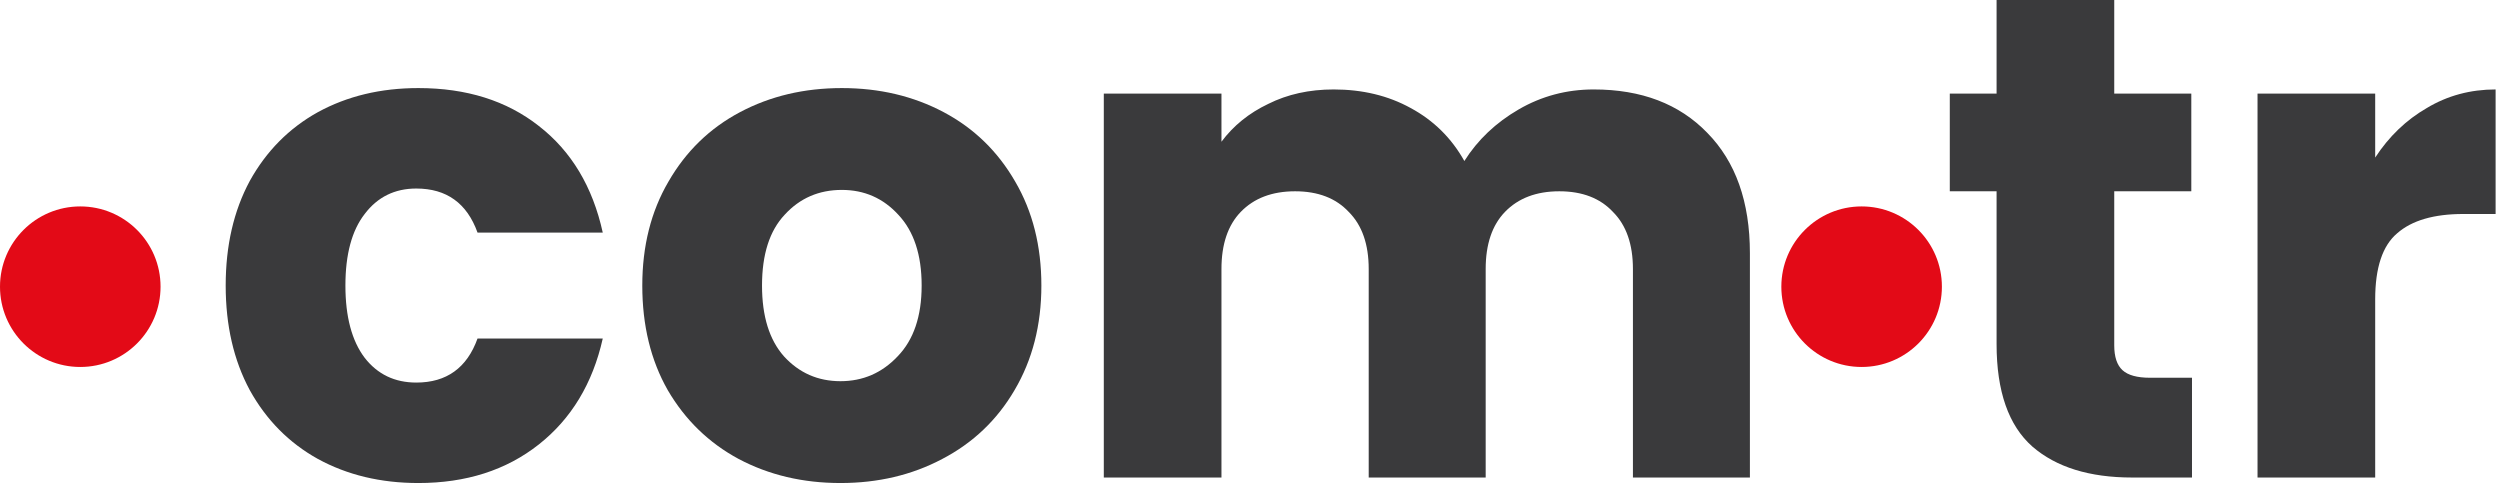 <svg width="327" height="64" viewBox="0 0 327 64" fill="none" xmlns="http://www.w3.org/2000/svg">
<path d="M29.52 37.35C29.52 32.13 30.57 27.57 32.67 23.67C34.83 19.77 37.8 16.77 41.58 14.67C45.42 12.57 49.8 11.52 54.72 11.52C61.02 11.52 66.27 13.17 70.47 16.47C74.73 19.77 77.52 24.42 78.84 30.42H62.46C61.08 26.58 58.41 24.66 54.45 24.66C51.63 24.66 49.38 25.77 47.7 27.99C46.02 30.15 45.18 33.27 45.18 37.35C45.18 41.43 46.02 44.58 47.7 46.8C49.38 48.96 51.63 50.04 54.45 50.04C58.41 50.04 61.08 48.12 62.46 44.28H78.84C77.52 50.16 74.73 54.78 70.47 58.14C66.21 61.5 60.96 63.18 54.72 63.18C49.8 63.18 45.42 62.13 41.58 60.03C37.8 57.93 34.83 54.93 32.67 51.03C30.57 47.13 29.52 42.57 29.52 37.35Z" fill="#3A3A3C"/>
<path d="M109.932 63.18C105.012 63.18 100.572 62.13 96.612 60.03C92.712 57.93 89.622 54.93 87.342 51.03C85.122 47.13 84.012 42.57 84.012 37.35C84.012 32.19 85.152 27.66 87.432 23.76C89.712 19.8 92.832 16.77 96.792 14.67C100.752 12.57 105.192 11.52 110.112 11.52C115.032 11.52 119.472 12.57 123.432 14.67C127.392 16.77 130.512 19.8 132.792 23.76C135.072 27.66 136.212 32.19 136.212 37.35C136.212 42.51 135.042 47.07 132.702 51.03C130.422 54.93 127.272 57.93 123.252 60.03C119.292 62.13 114.852 63.18 109.932 63.18ZM109.932 49.86C112.872 49.86 115.362 48.78 117.402 46.62C119.502 44.46 120.552 41.37 120.552 37.35C120.552 33.33 119.532 30.24 117.492 28.08C115.512 25.92 113.052 24.84 110.112 24.84C107.112 24.84 104.622 25.92 102.642 28.08C100.662 30.18 99.672 33.27 99.672 37.35C99.672 41.37 100.632 44.46 102.552 46.62C104.532 48.78 106.992 49.86 109.932 49.86Z" fill="#3A3A3C"/>
<path d="M208.457 11.7C214.697 11.7 219.647 13.59 223.307 17.37C227.027 21.15 228.887 26.4 228.887 33.12V62.46H213.587V35.19C213.587 31.95 212.717 29.46 210.977 27.72C209.297 25.92 206.957 25.02 203.957 25.02C200.957 25.02 198.587 25.92 196.847 27.72C195.167 29.46 194.327 31.95 194.327 35.19V62.46H179.027V35.19C179.027 31.95 178.157 29.46 176.417 27.72C174.737 25.92 172.397 25.02 169.397 25.02C166.397 25.02 164.027 25.92 162.287 27.72C160.607 29.46 159.767 31.95 159.767 35.19V62.46H144.377V12.24H159.767V18.54C161.327 16.44 163.367 14.79 165.887 13.59C168.407 12.33 171.257 11.7 174.437 11.7C178.217 11.7 181.577 12.51 184.517 14.13C187.517 15.75 189.857 18.06 191.537 21.06C193.277 18.3 195.647 16.05 198.647 14.31C201.647 12.57 204.917 11.7 208.457 11.7Z" fill="#3A3A3C"/>
<path d="M286.713 49.41V62.46H278.883C273.303 62.46 268.953 61.11 265.833 58.41C262.713 55.65 261.153 51.18 261.153 45V25.02H255.033V12.24H261.153V0H276.543V12.24H286.623V25.02H276.543V45.18C276.543 46.68 276.903 47.76 277.623 48.42C278.343 49.08 279.543 49.41 281.223 49.41H286.713Z" fill="#3A3A3C"/>
<path d="M310.675 20.61C312.475 17.85 314.725 15.69 317.425 14.13C320.125 12.51 323.125 11.7 326.425 11.7V27.99H322.195C318.355 27.99 315.475 28.83 313.555 30.51C311.635 32.13 310.675 35.01 310.675 39.15V62.46H295.285V12.24H310.675V20.61Z" fill="#3A3A3C"/>
<circle cx="10.5" cy="37.5" r="10.5" fill="#E30A17"/>
<circle cx="243.5" cy="37.5" r="10.5" fill="#E30A17"/>
</svg>
